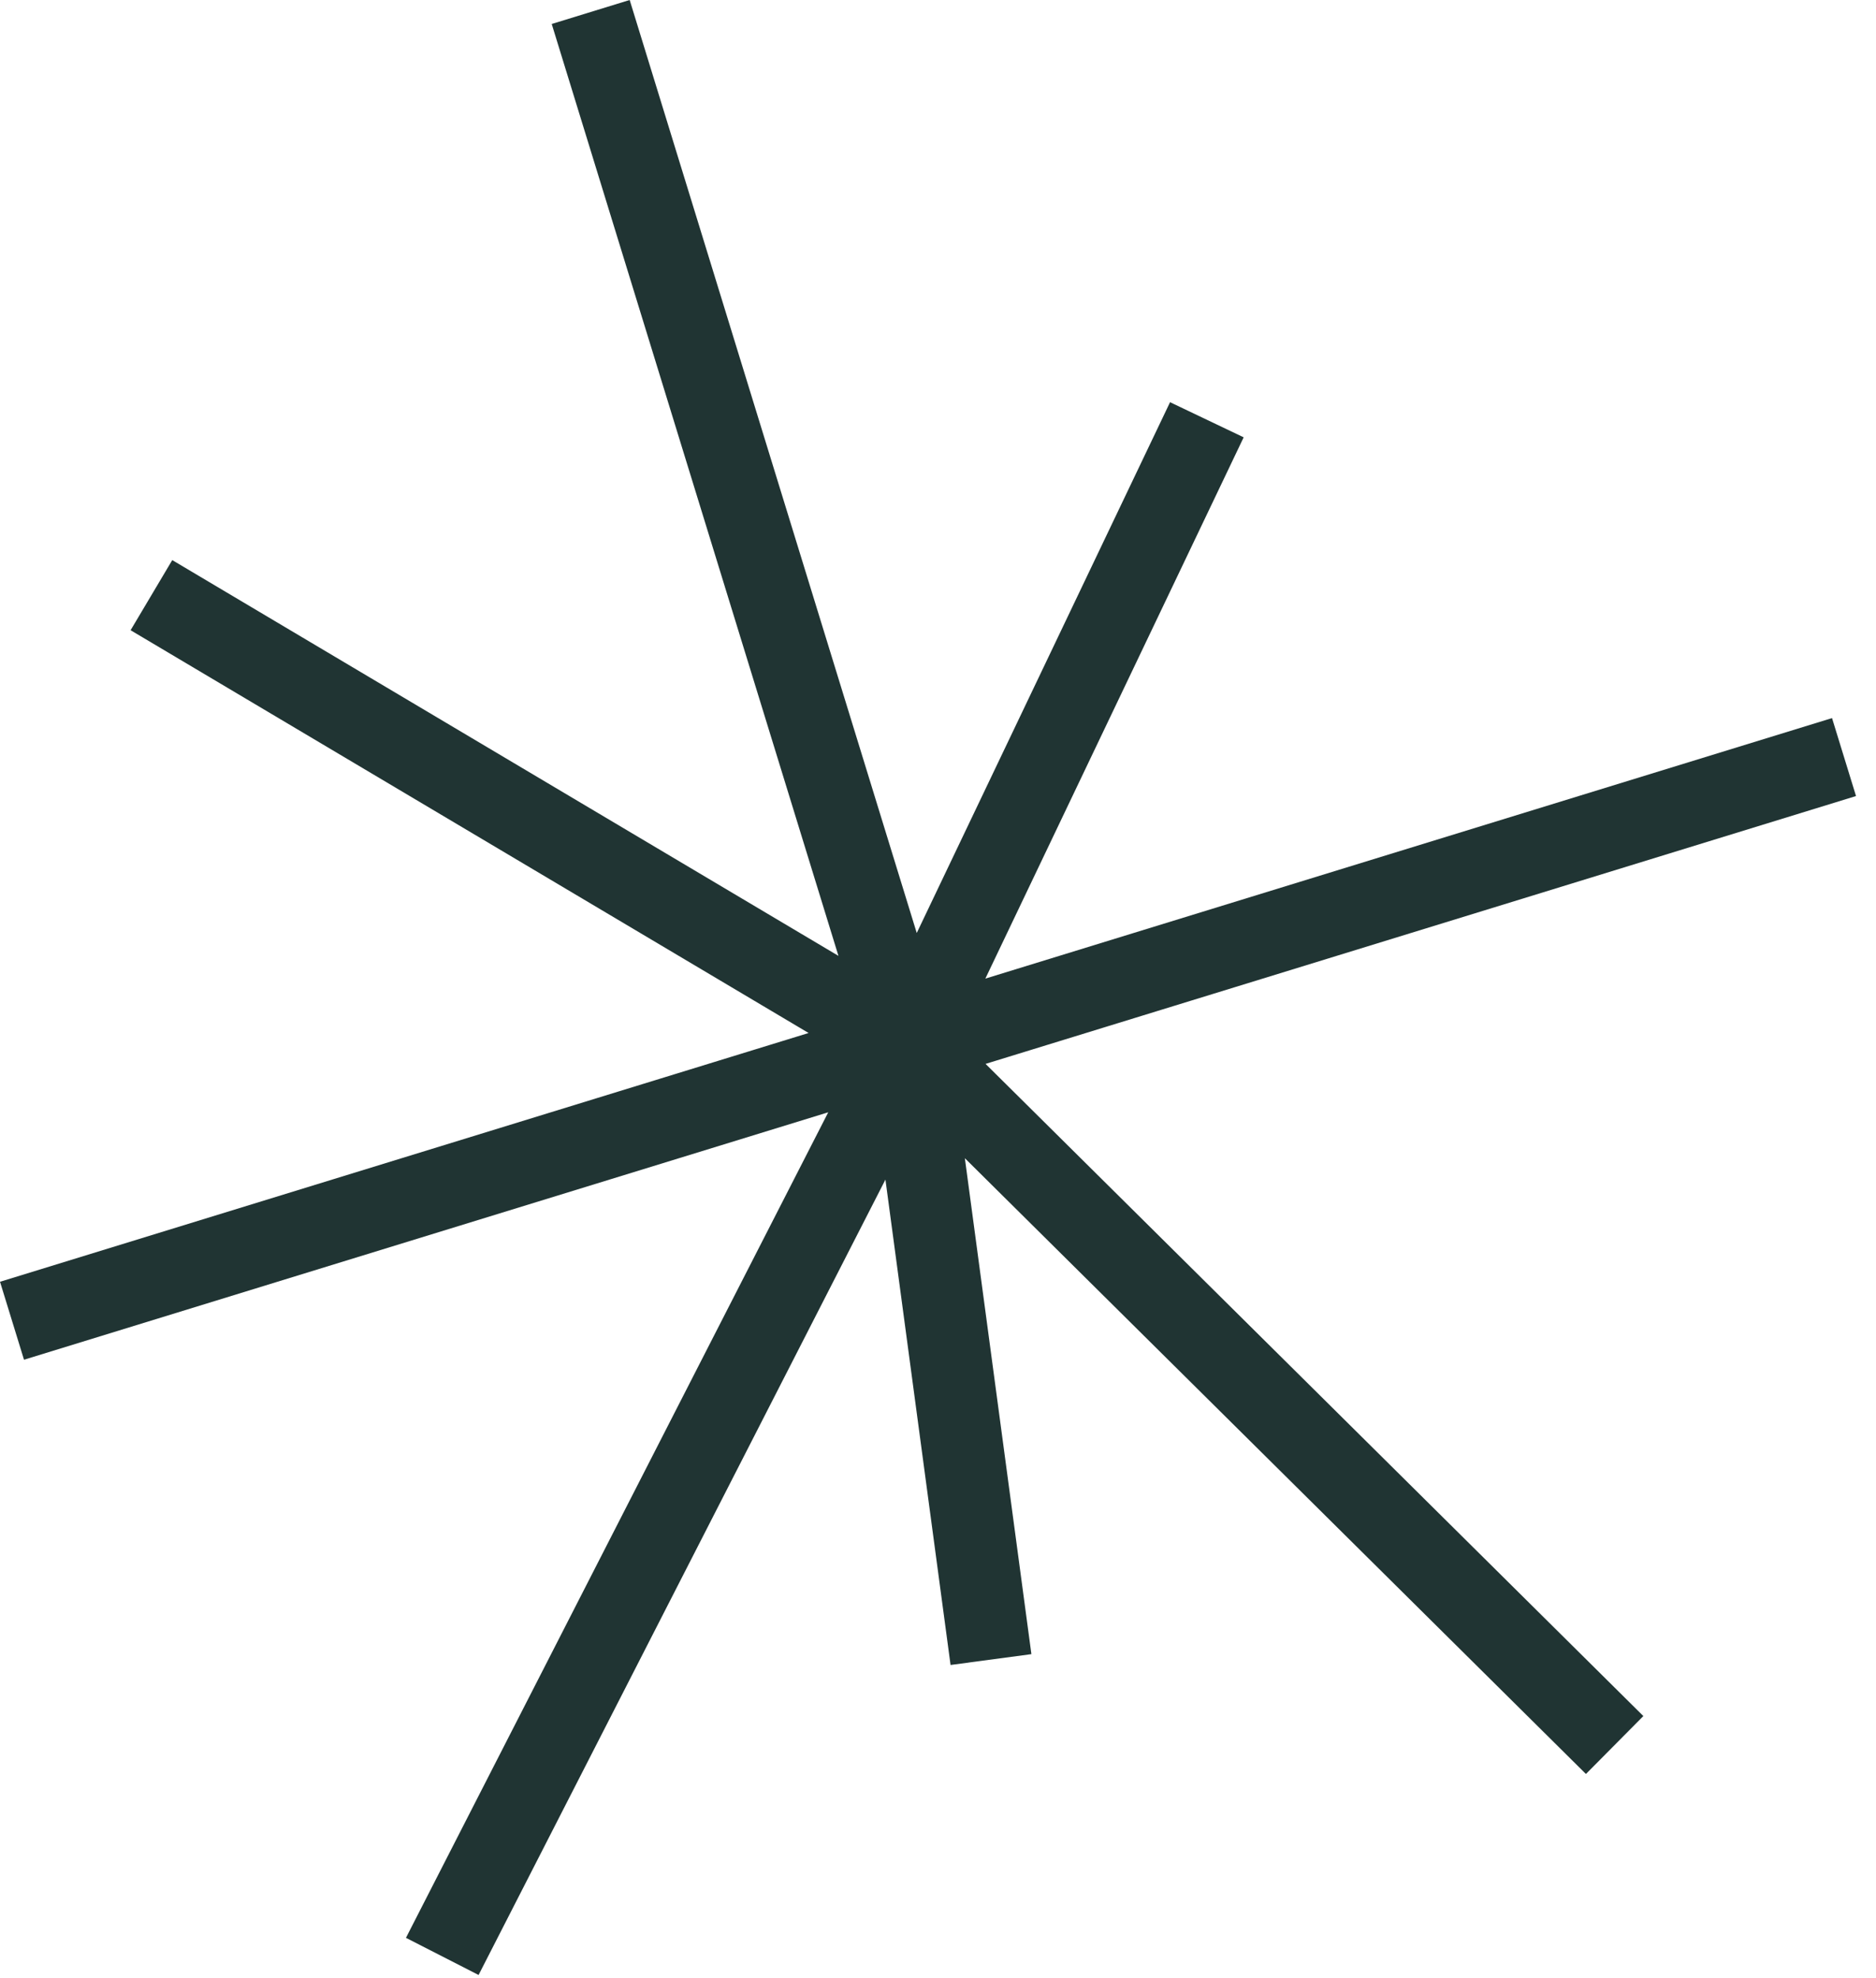 <?xml version="1.0" encoding="UTF-8"?> <svg xmlns="http://www.w3.org/2000/svg" width="92" height="97" viewBox="0 0 92 97" fill="none"><path d="M44.554 51.245L28.968 0.588M44.554 51.245L79.183 85.579M44.554 51.245L90.432 37.128M44.554 51.245L0.589 64.772M44.554 51.245L21.689 95.946M44.554 51.245L48.598 81.388M44.554 51.245L59.185 20.586M44.554 51.245L7.426 29.188" stroke="#203433" stroke-width="4"></path></svg> 